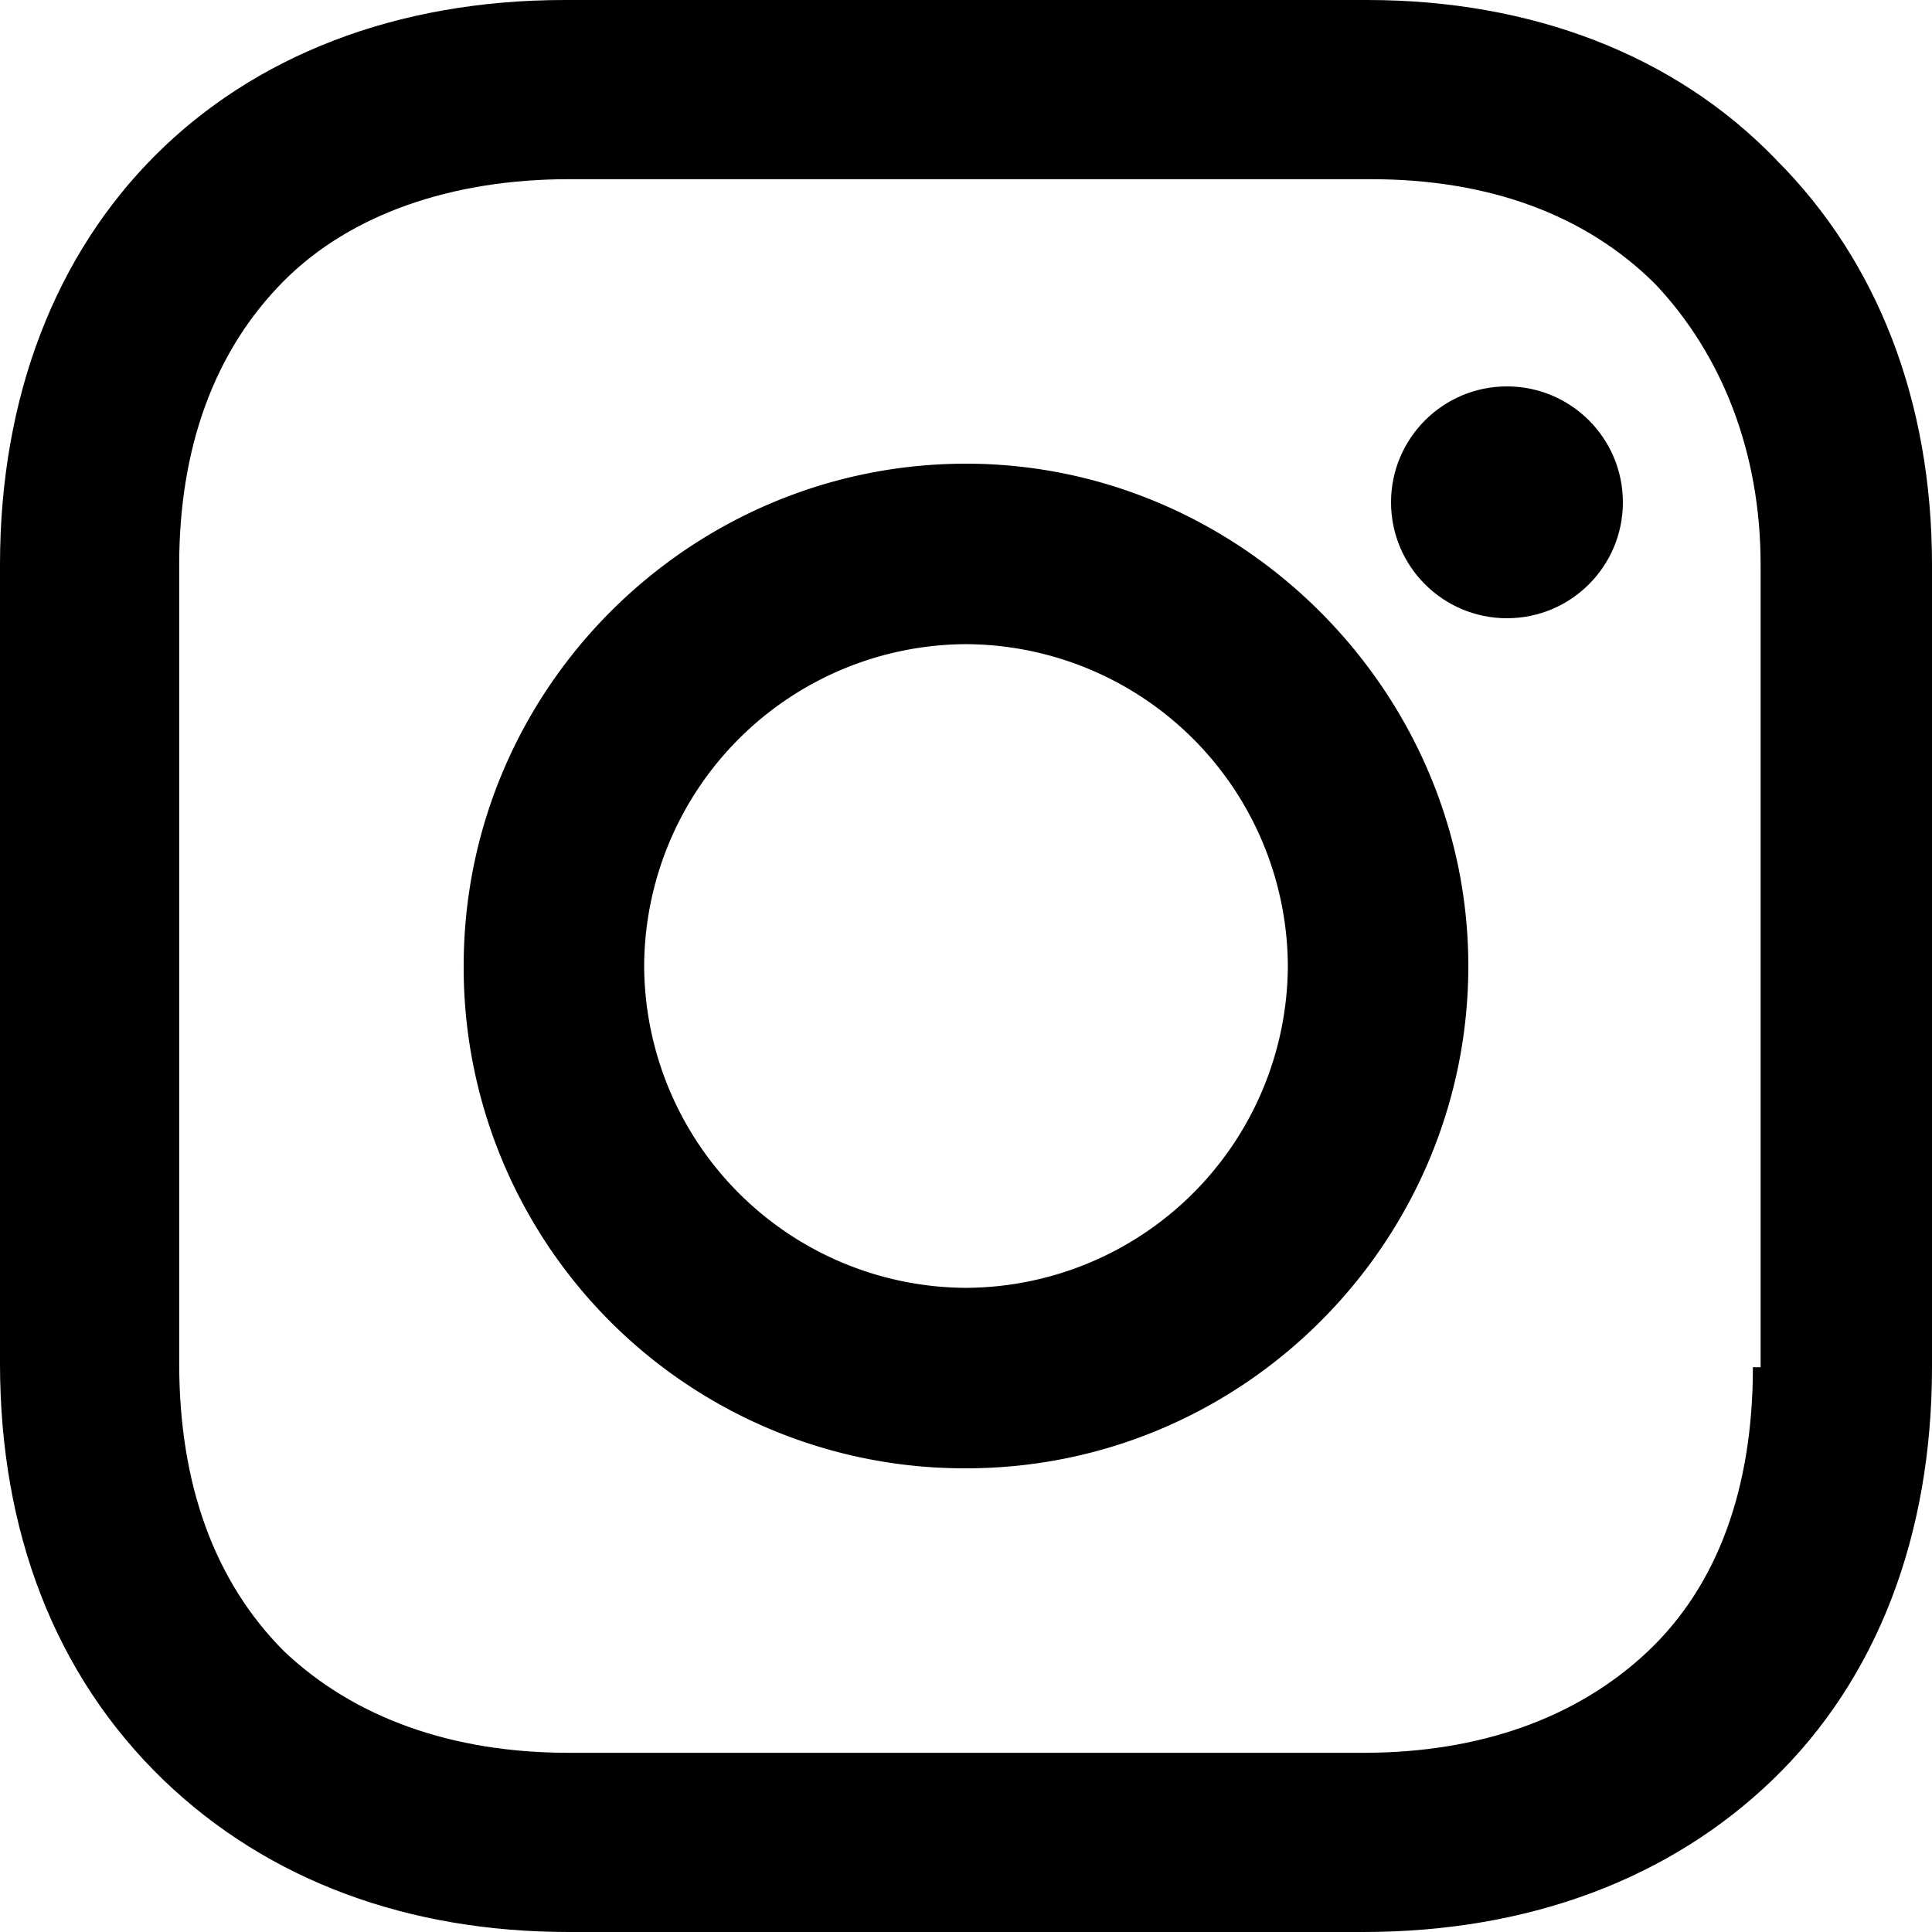 <svg height="24" width="24" xmlns="http://www.w3.org/2000/svg"><path d="M12 5.76c-3.412 0-6.24 2.779-6.24 6.24A6.22 6.22 0 0 0 12 18.24c3.461 0 6.24-2.827 6.24-6.24 0-3.412-2.827-6.24-6.24-6.24zm0 10.238A4.016 4.016 0 0 1 8.002 12 4.016 4.016 0 0 1 12 8.002 4.016 4.016 0 0 1 15.998 12 4.016 4.016 0 0 1 12 15.998z"></path><circle r="1.44" cy="6.24" cx="18.72"></circle><path d="M22.065 1.984C20.806.677 19.016 0 16.984 0H7.016C2.806 0 0 2.806 0 7.016v9.92c0 2.08.677 3.87 2.032 5.177C3.34 23.37 5.081 24 7.065 24h9.87c2.081 0 3.823-.677 5.081-1.887C23.323 20.855 24 19.065 24 16.983V7.017c0-2.032-.677-3.774-1.935-5.032zm-.29 15c0 1.5-.436 2.71-1.307 3.532s-2.08 1.258-3.533 1.258h-9.87c-1.452 0-2.662-.435-3.533-1.258-.87-.87-1.306-2.08-1.306-3.58v-9.92c0-1.451.435-2.661 1.306-3.532.823-.823 2.08-1.258 3.533-1.258h9.967c1.452 0 2.662.435 3.533 1.306.822.871 1.306 2.08 1.306 3.484v9.968h-.097z"></path></svg>